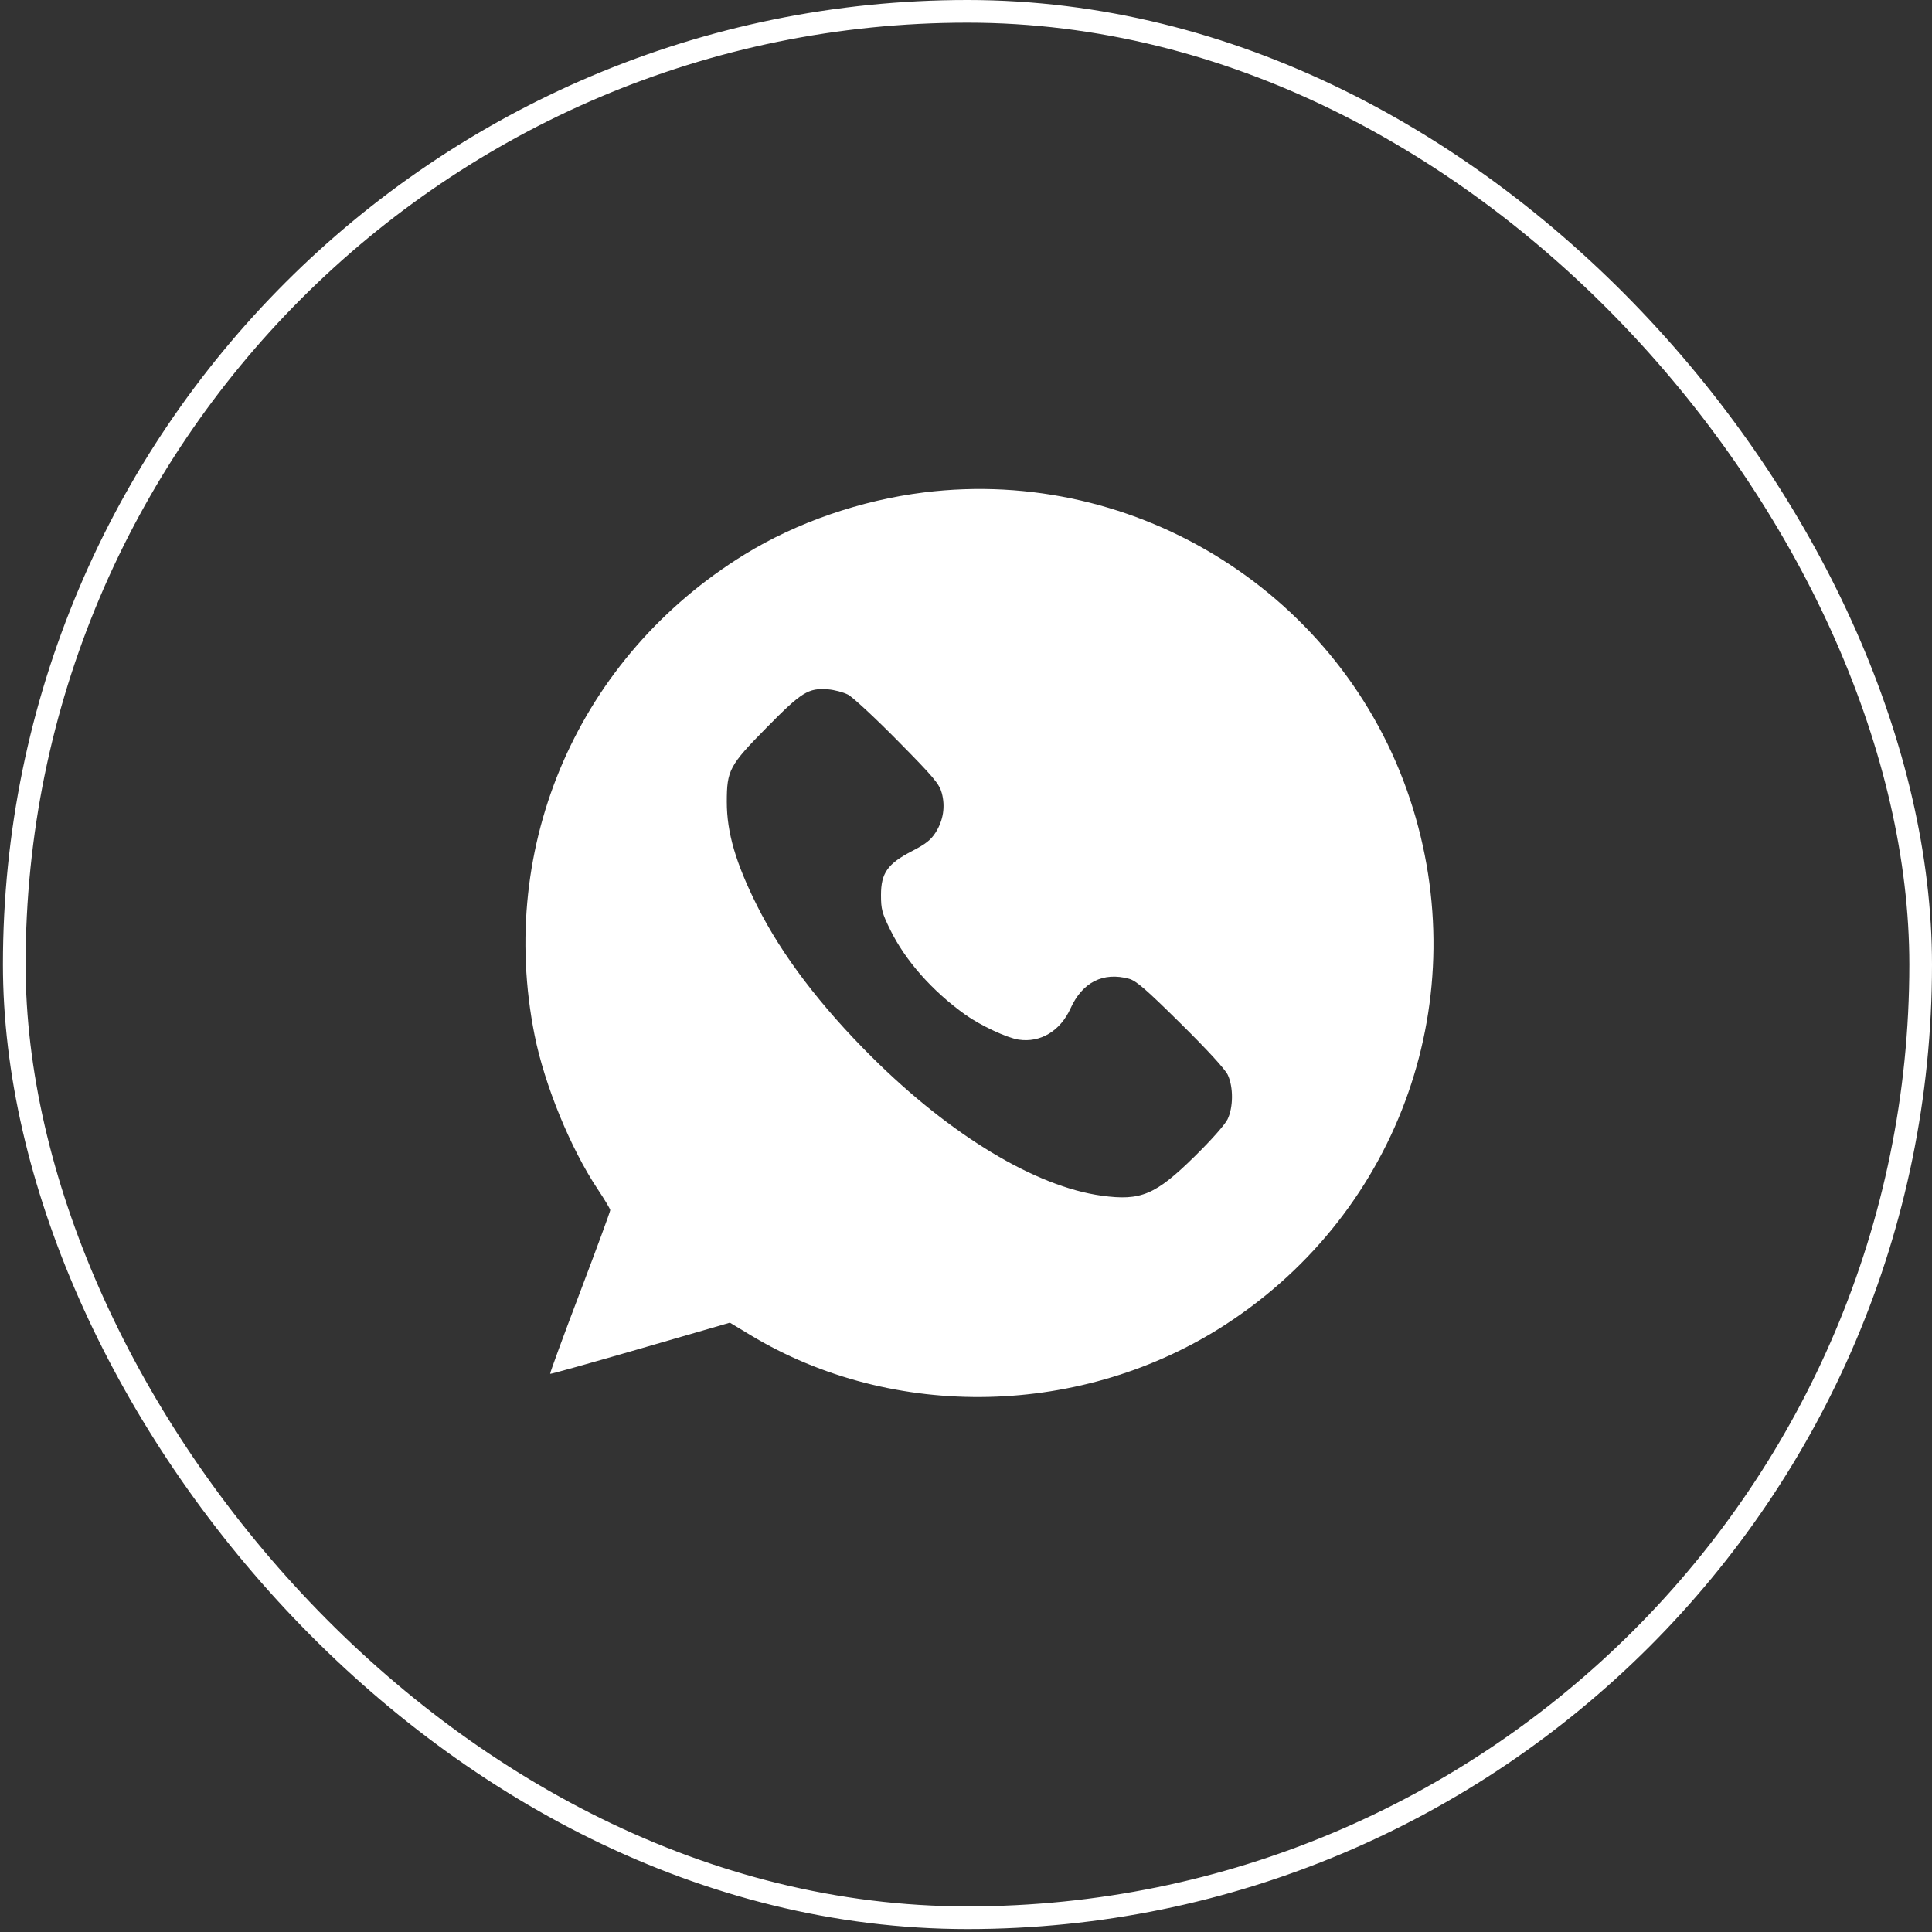 <?xml version="1.0" encoding="UTF-8"?> <svg xmlns="http://www.w3.org/2000/svg" width="52" height="52" viewBox="0 0 52 52" fill="none"><rect x="0" y="0" width="52" height="52" fill="#333333" stroke="none"/><rect x="0.384" y="0.305" width="51.311" height="51.311" rx="25.655" stroke="white" stroke-width="0.61"></rect><path fill-rule="evenodd" clip-rule="evenodd" d="M24.873 13.253C23.169 13.464 21.444 14.06 20.045 14.921C15.582 17.667 13.366 22.735 14.388 27.858C14.655 29.199 15.356 30.911 16.084 32.002C16.27 32.281 16.423 32.536 16.425 32.57C16.427 32.604 16.058 33.605 15.607 34.794C15.155 35.984 14.795 36.966 14.807 36.977C14.819 36.988 15.912 36.682 17.237 36.298L19.645 35.6L20.188 35.928C24.046 38.261 29.16 38.145 33.006 35.637C37.703 32.575 39.713 26.829 37.95 21.509C36.13 16.019 30.619 12.54 24.873 13.253ZM22.824 18.696C22.951 18.762 23.554 19.321 24.163 19.939C25.134 20.923 25.28 21.096 25.348 21.343C25.447 21.707 25.39 22.079 25.183 22.406C25.055 22.607 24.917 22.716 24.546 22.908C23.889 23.247 23.711 23.5 23.712 24.093C23.712 24.472 23.74 24.576 23.961 25.026C24.367 25.854 25.092 26.674 25.978 27.308C26.387 27.6 27.1 27.934 27.418 27.982C28.005 28.07 28.538 27.749 28.814 27.14C29.133 26.436 29.691 26.154 30.388 26.344C30.581 26.397 30.846 26.626 31.781 27.551C32.502 28.264 32.977 28.782 33.046 28.931C33.199 29.258 33.196 29.804 33.04 30.125C32.97 30.27 32.598 30.689 32.15 31.129C31.099 32.161 30.707 32.326 29.651 32.182C27.873 31.938 25.592 30.563 23.47 28.454C22.085 27.078 21.038 25.699 20.38 24.384C19.802 23.229 19.562 22.408 19.562 21.585C19.562 20.731 19.631 20.601 20.629 19.588C21.581 18.621 21.755 18.513 22.288 18.554C22.456 18.567 22.697 18.631 22.824 18.696Z" fill="white"></path></svg> 